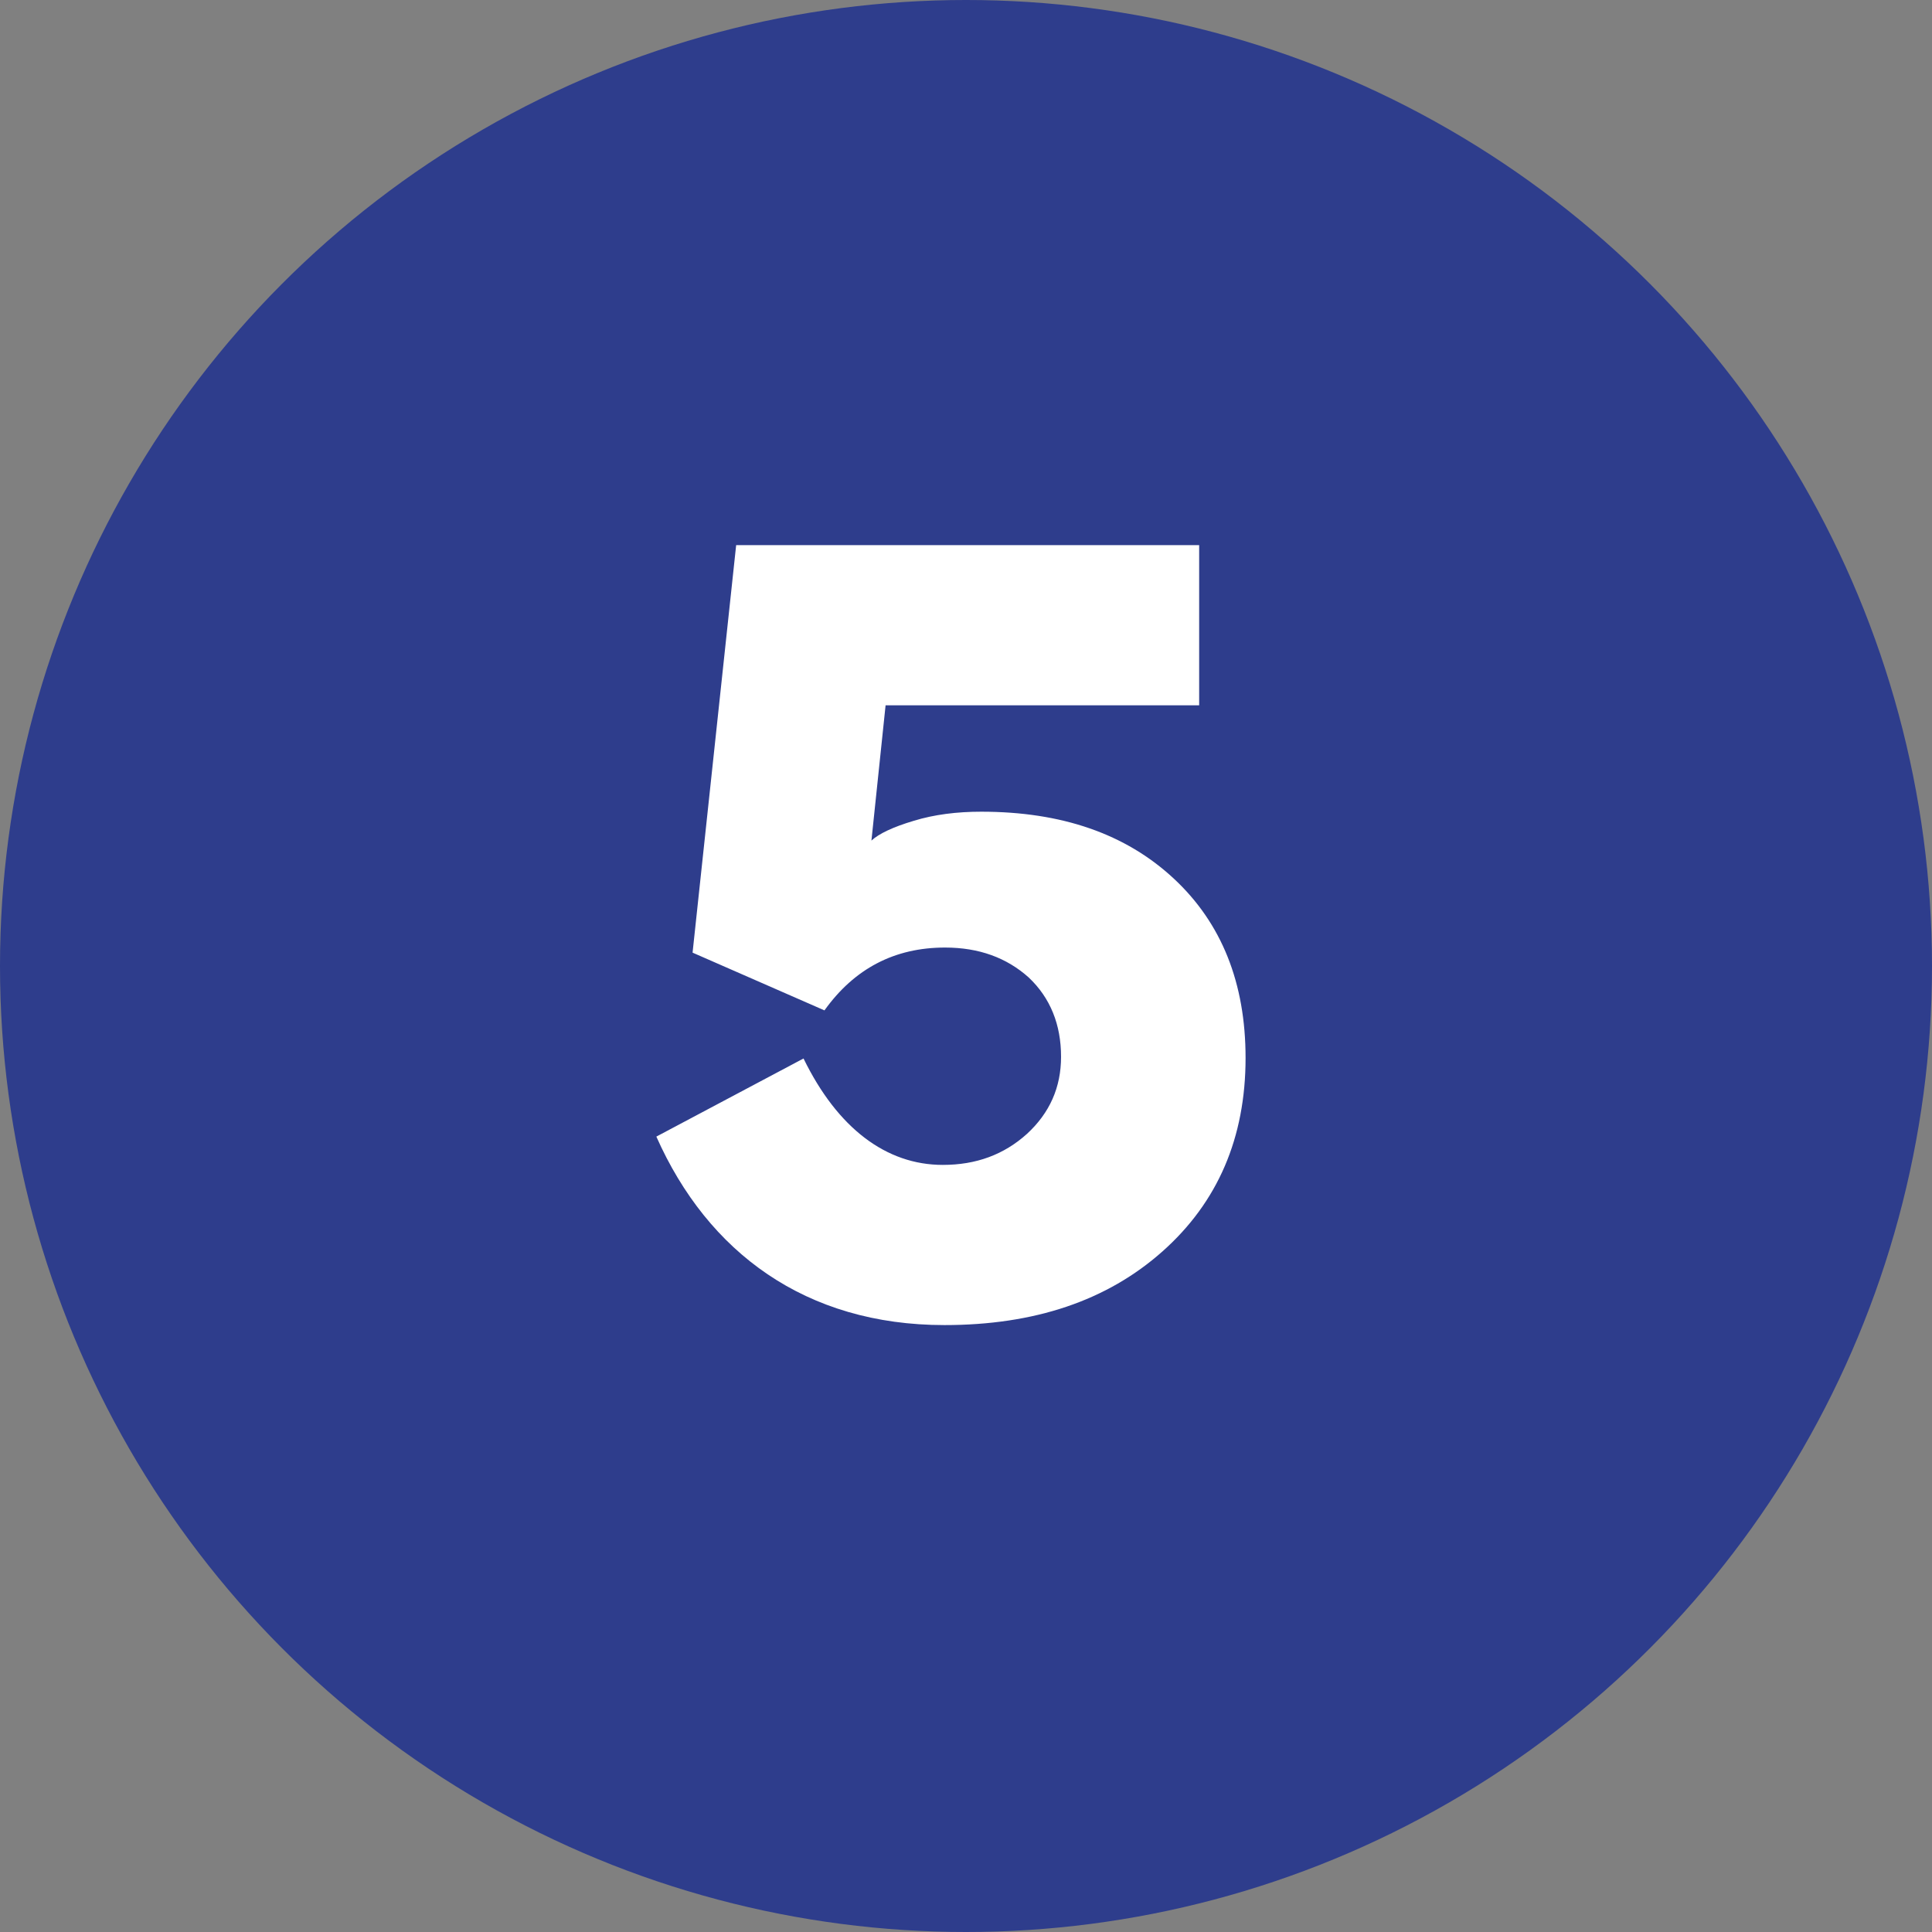 <svg width="200" height="200" viewBox="0 0 200 200" fill="none" xmlns="http://www.w3.org/2000/svg">
<rect x="0" y="0" width="200" height="200" fill="#808080" stroke="none"/>
<circle cx="100" cy="100" r="100" fill="#2E3D8C"/>
<path d="M97.769 137.172C83.414 137.172 73.277 129.672 67.945 117.66L83.18 109.574C86.695 116.781 91.734 120.59 97.594 120.59C101.051 120.59 103.922 119.535 106.324 117.367C108.668 115.199 109.84 112.562 109.84 109.398C109.84 106.059 108.727 103.305 106.5 101.195C104.215 99.144 101.344 98.09 97.828 98.09C92.613 98.09 88.453 100.258 85.348 104.594L71.695 98.617L76.207 56.43H124.137V73.012H91.676L90.211 87.016C90.973 86.312 92.438 85.609 94.606 84.965C96.715 84.32 99.059 84.027 101.578 84.027C109.898 84.027 116.52 86.312 121.5 90.941C126.48 95.57 128.941 101.781 128.941 109.516C128.941 117.777 126.07 124.457 120.328 129.555C114.586 134.652 107.086 137.172 97.769 137.172Z" fill="white"/>
</svg>
